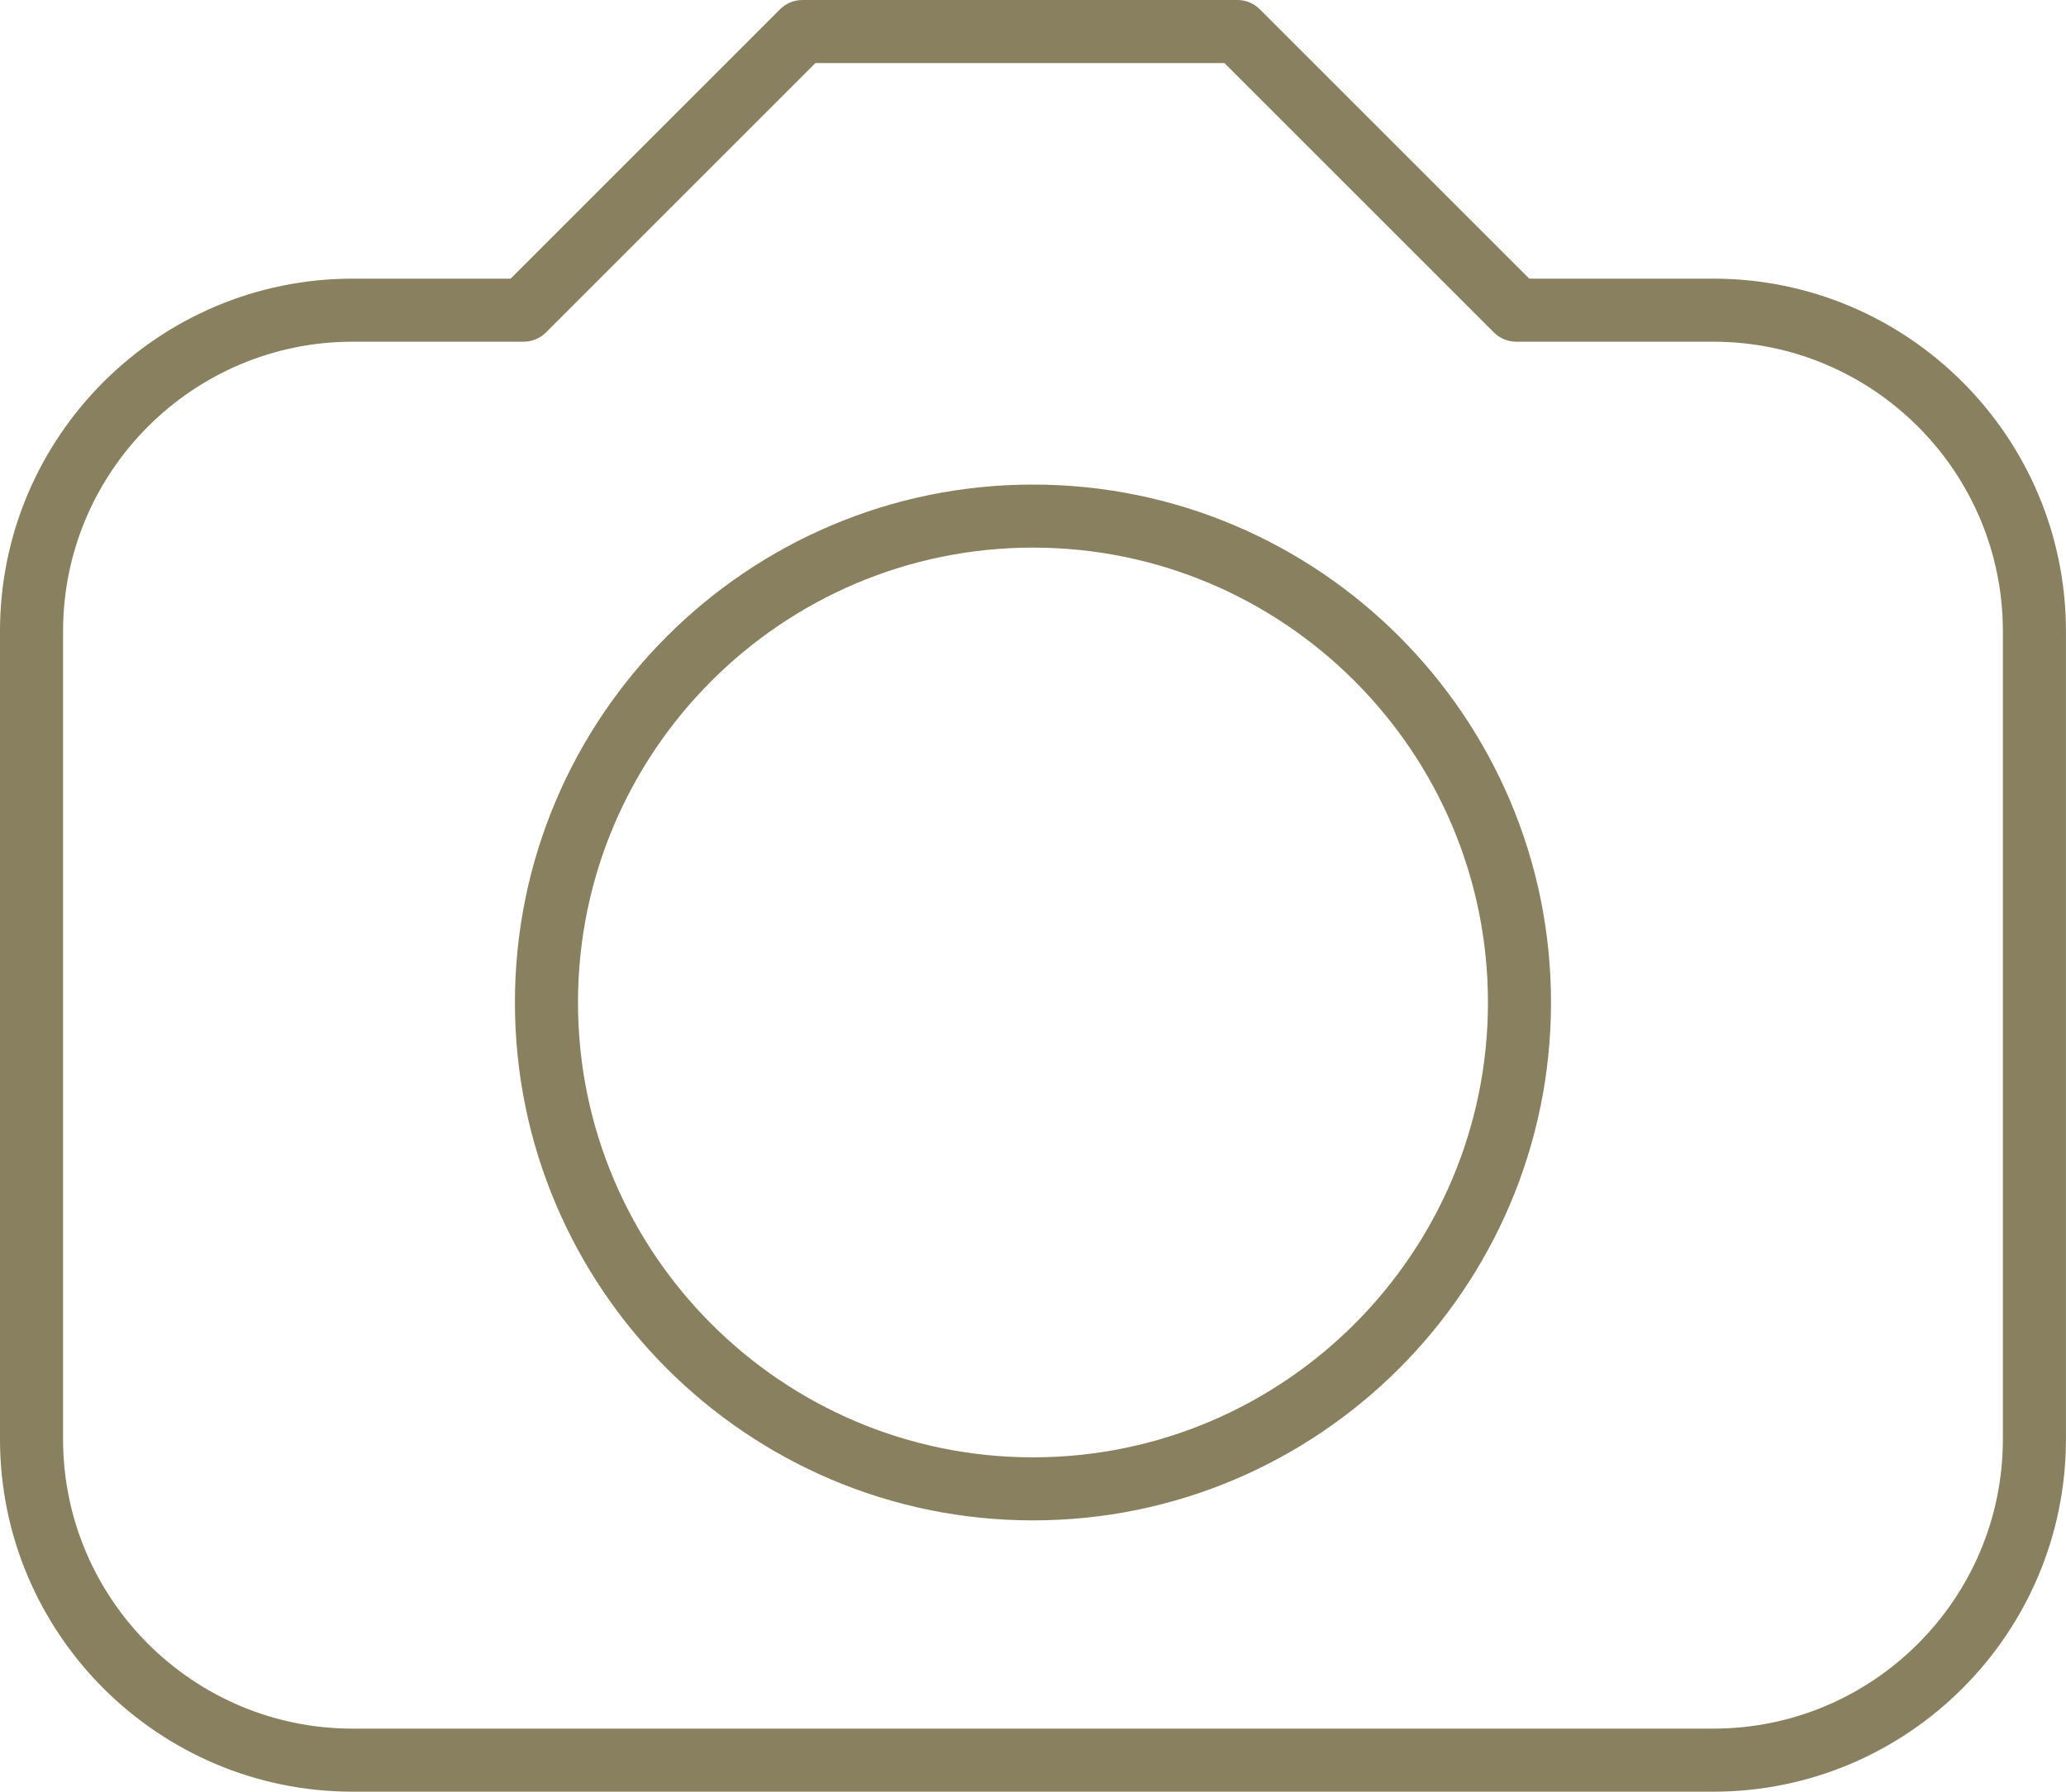 <?xml version="1.0" encoding="UTF-8" standalone="no"?><svg xmlns="http://www.w3.org/2000/svg" xmlns:xlink="http://www.w3.org/1999/xlink" fill="#88805f" height="426.3" preserveAspectRatio="xMidYMid meet" version="1" viewBox="0.0 0.0 491.4 426.3" width="491.4" zoomAndPan="magnify"><g id="change1_1"><path d="M407.511,426.263H83.874C37.625,426.263,0,388.638,0,342.39v-192.222 c0-46.248,37.625-83.873,83.874-83.873h37.573l64.098-64.098 C186.951,0.79,188.859,0,190.848,0h103.486c1.989,0,3.896,0.79,5.304,2.197 l64.098,64.098h43.775c46.248,0,83.873,37.625,83.873,83.873v192.222 C491.384,388.638,453.759,426.263,407.511,426.263z M83.874,81.295 C45.896,81.295,15,112.191,15,150.168v192.222c0,37.977,30.896,68.873,68.874,68.873 h323.638c37.977,0,68.873-30.896,68.873-68.873v-192.222 c0-37.977-30.896-68.873-68.873-68.873h-46.882c-1.989,0-3.896-0.79-5.304-2.197 L291.228,15h-97.273l-64.098,64.098c-1.406,1.407-3.314,2.197-5.303,2.197H83.874z M245.692,361.718c-67.942,0-123.217-55.274-123.217-123.217 S177.75,115.284,245.692,115.284c67.942,0,123.217,55.275,123.217,123.217 S313.634,361.718,245.692,361.718z M245.692,130.284 c-59.671,0-108.217,48.546-108.217,108.217c0,59.671,48.546,108.217,108.217,108.217 S353.91,298.172,353.91,238.501C353.91,178.83,305.364,130.284,245.692,130.284z" fill="inherit"/></g></svg>